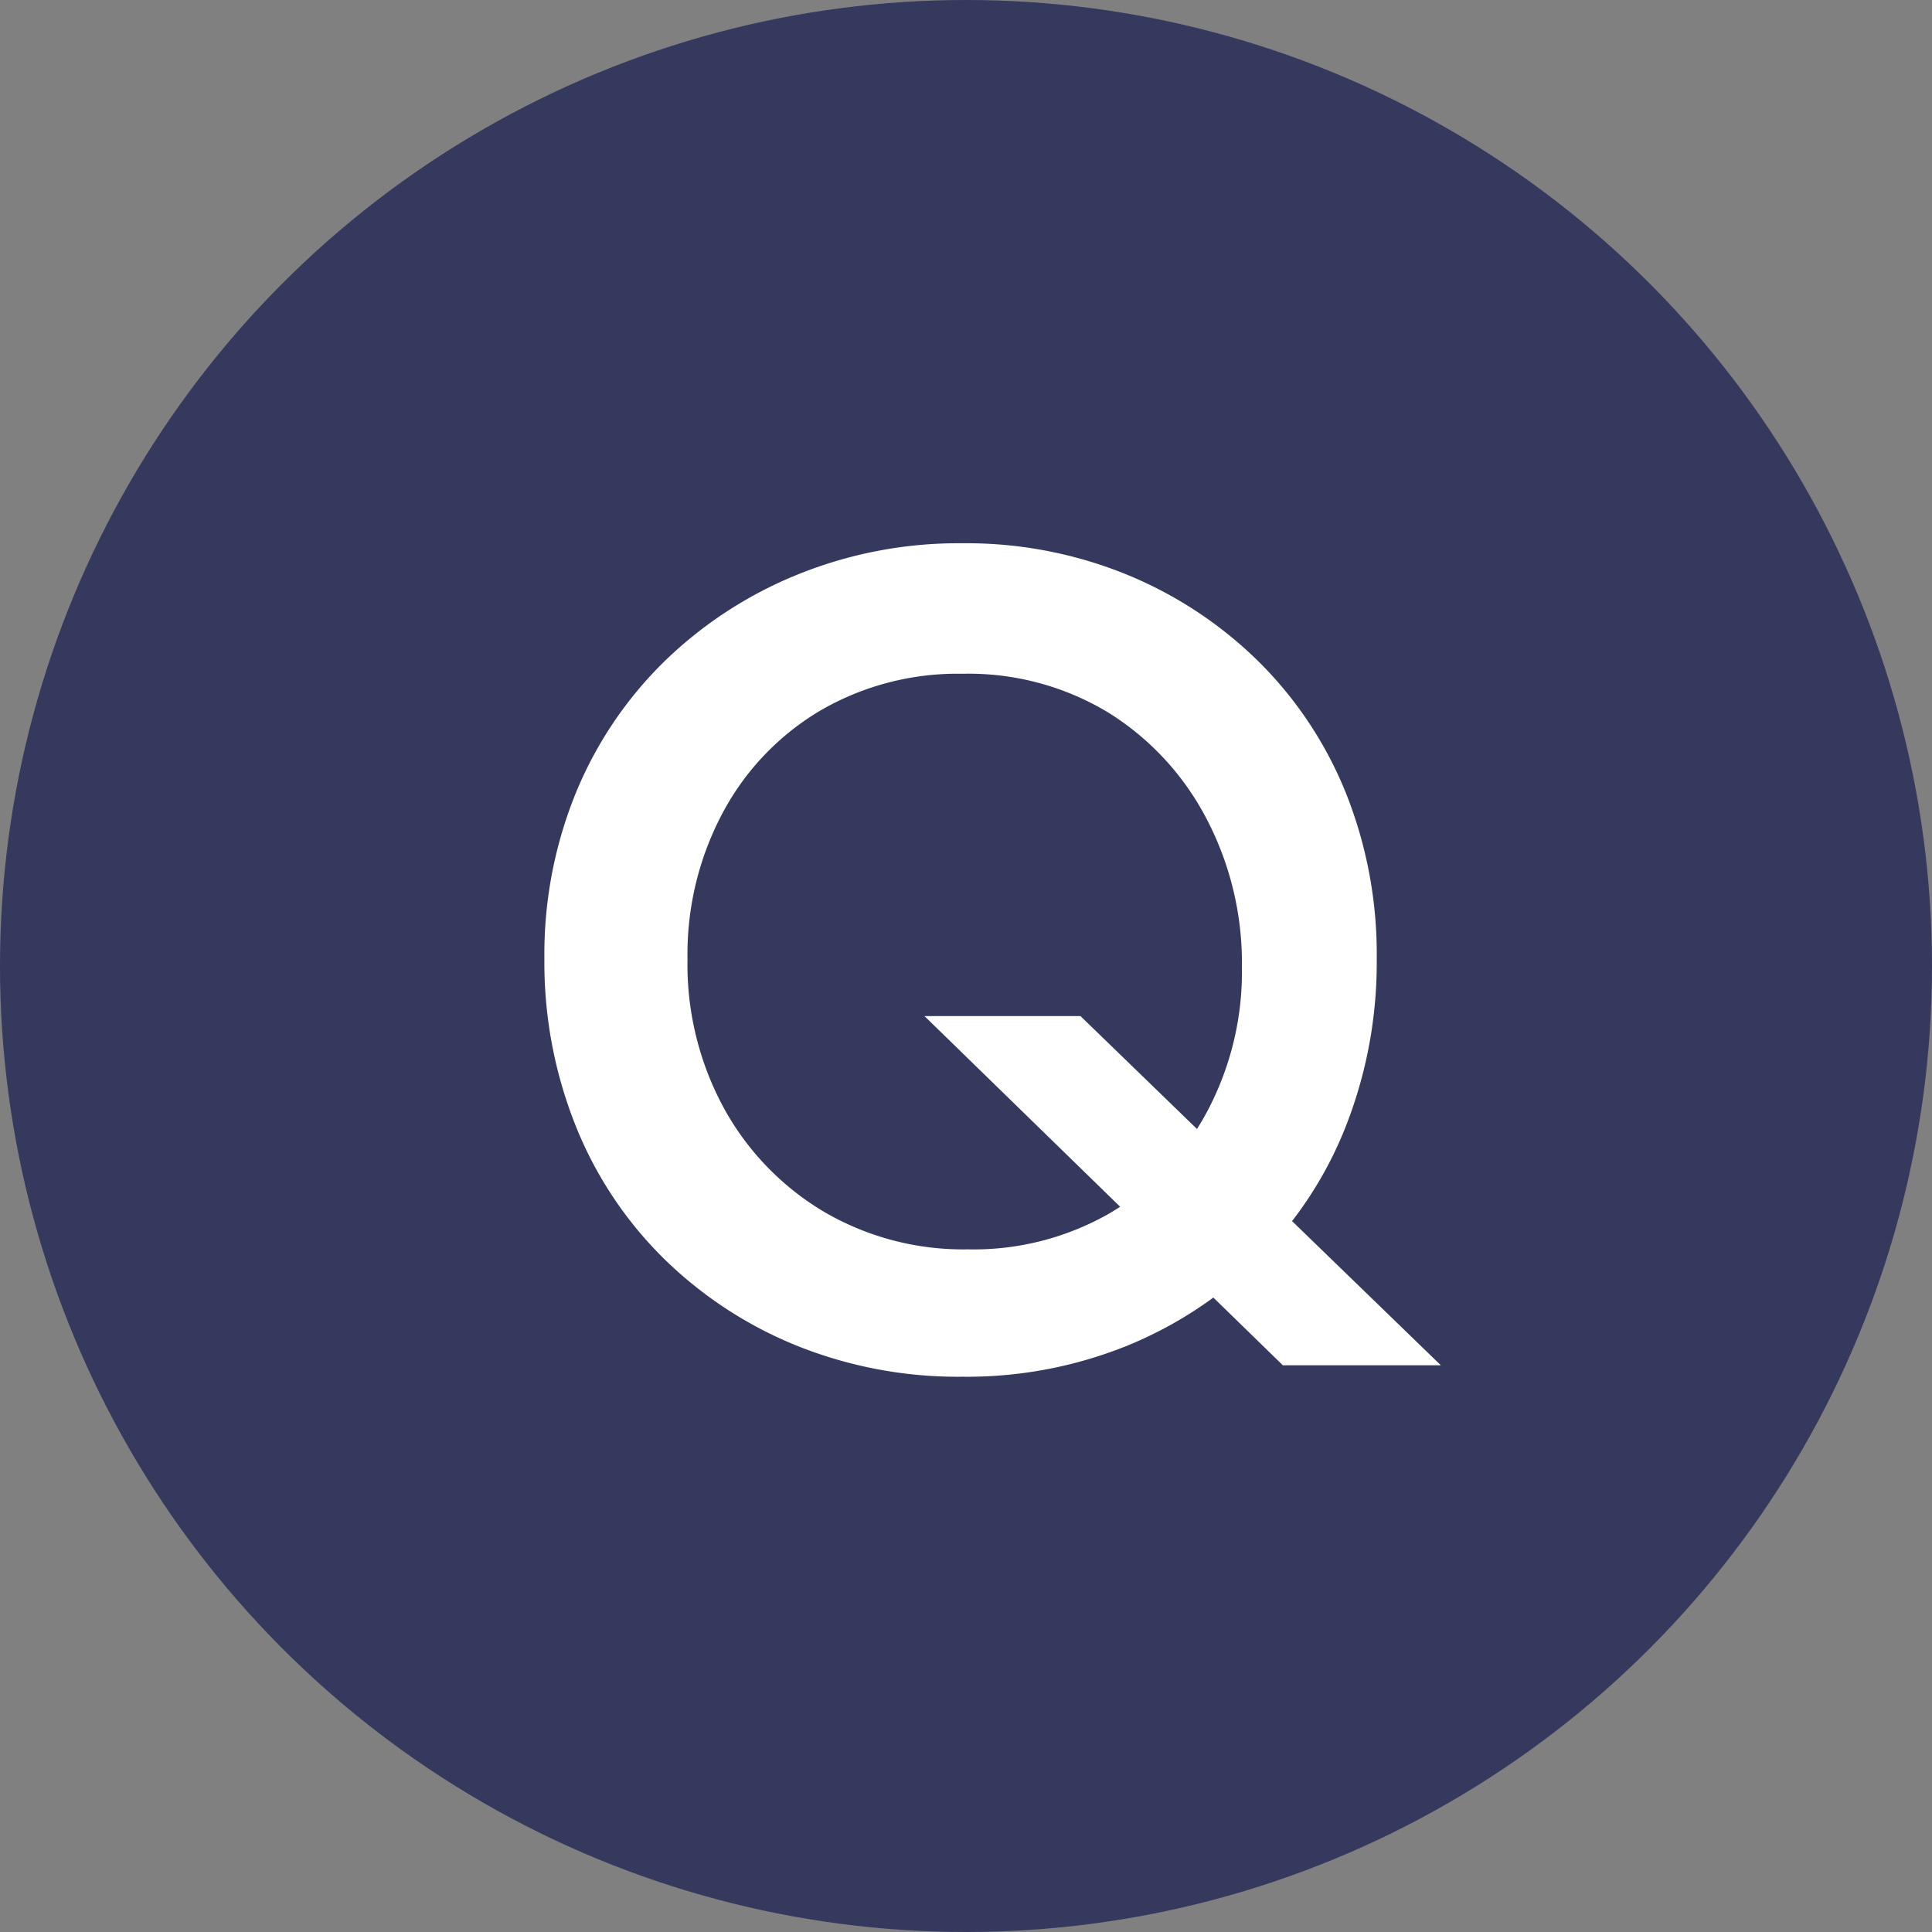 <svg xmlns="http://www.w3.org/2000/svg" width="27" height="27" viewBox="0 0 27 27">
  <rect x="0" y="0" width="27" height="27" fill="#808080" stroke="none"/>
  <g id="グループ_3638" data-name="グループ 3638" transform="translate(-430 -6670)">
    <circle id="楕円形_8" data-name="楕円形 8" cx="13.5" cy="13.5" r="13.5" transform="translate(430 6670)" fill="#35395e"/>
    <path id="パス_25751" data-name="パス 25751" d="M2.608-5.6a4.2,4.2,0,0,1,.5-2.056,3.656,3.656,0,0,1,1.36-1.416,3.817,3.817,0,0,1,1.984-.512,3.774,3.774,0,0,1,2.04.544A3.828,3.828,0,0,1,9.856-7.568a4.342,4.342,0,0,1,.5,2.08,4.158,4.158,0,0,1-.5,2.048A3.631,3.631,0,0,1,8.5-2.04a3.821,3.821,0,0,1-1.976.5,3.856,3.856,0,0,1-2-.52,3.823,3.823,0,0,1-1.4-1.44A4.2,4.2,0,0,1,2.608-5.6Zm-2,0A6.149,6.149,0,0,0,1.04-3.28,5.44,5.44,0,0,0,2.264-1.424,5.711,5.711,0,0,0,4.12-.2,6.033,6.033,0,0,0,6.448.24,5.974,5.974,0,0,0,8.768-.2a5.641,5.641,0,0,0,1.84-1.224A5.4,5.4,0,0,0,11.816-3.28,6.251,6.251,0,0,0,12.24-5.6a6.071,6.071,0,0,0-.432-2.32,5.45,5.45,0,0,0-1.216-1.832,5.706,5.706,0,0,0-1.84-1.216,5.931,5.931,0,0,0-2.3-.44,5.991,5.991,0,0,0-2.312.44A5.777,5.777,0,0,0,2.28-9.752,5.491,5.491,0,0,0,1.048-7.92,5.974,5.974,0,0,0,.608-5.6Zm5.312.8L10.928.08h2.208L8.1-4.8Z" transform="translate(437 6689)" fill="#fff"/>
  </g>
</svg>
